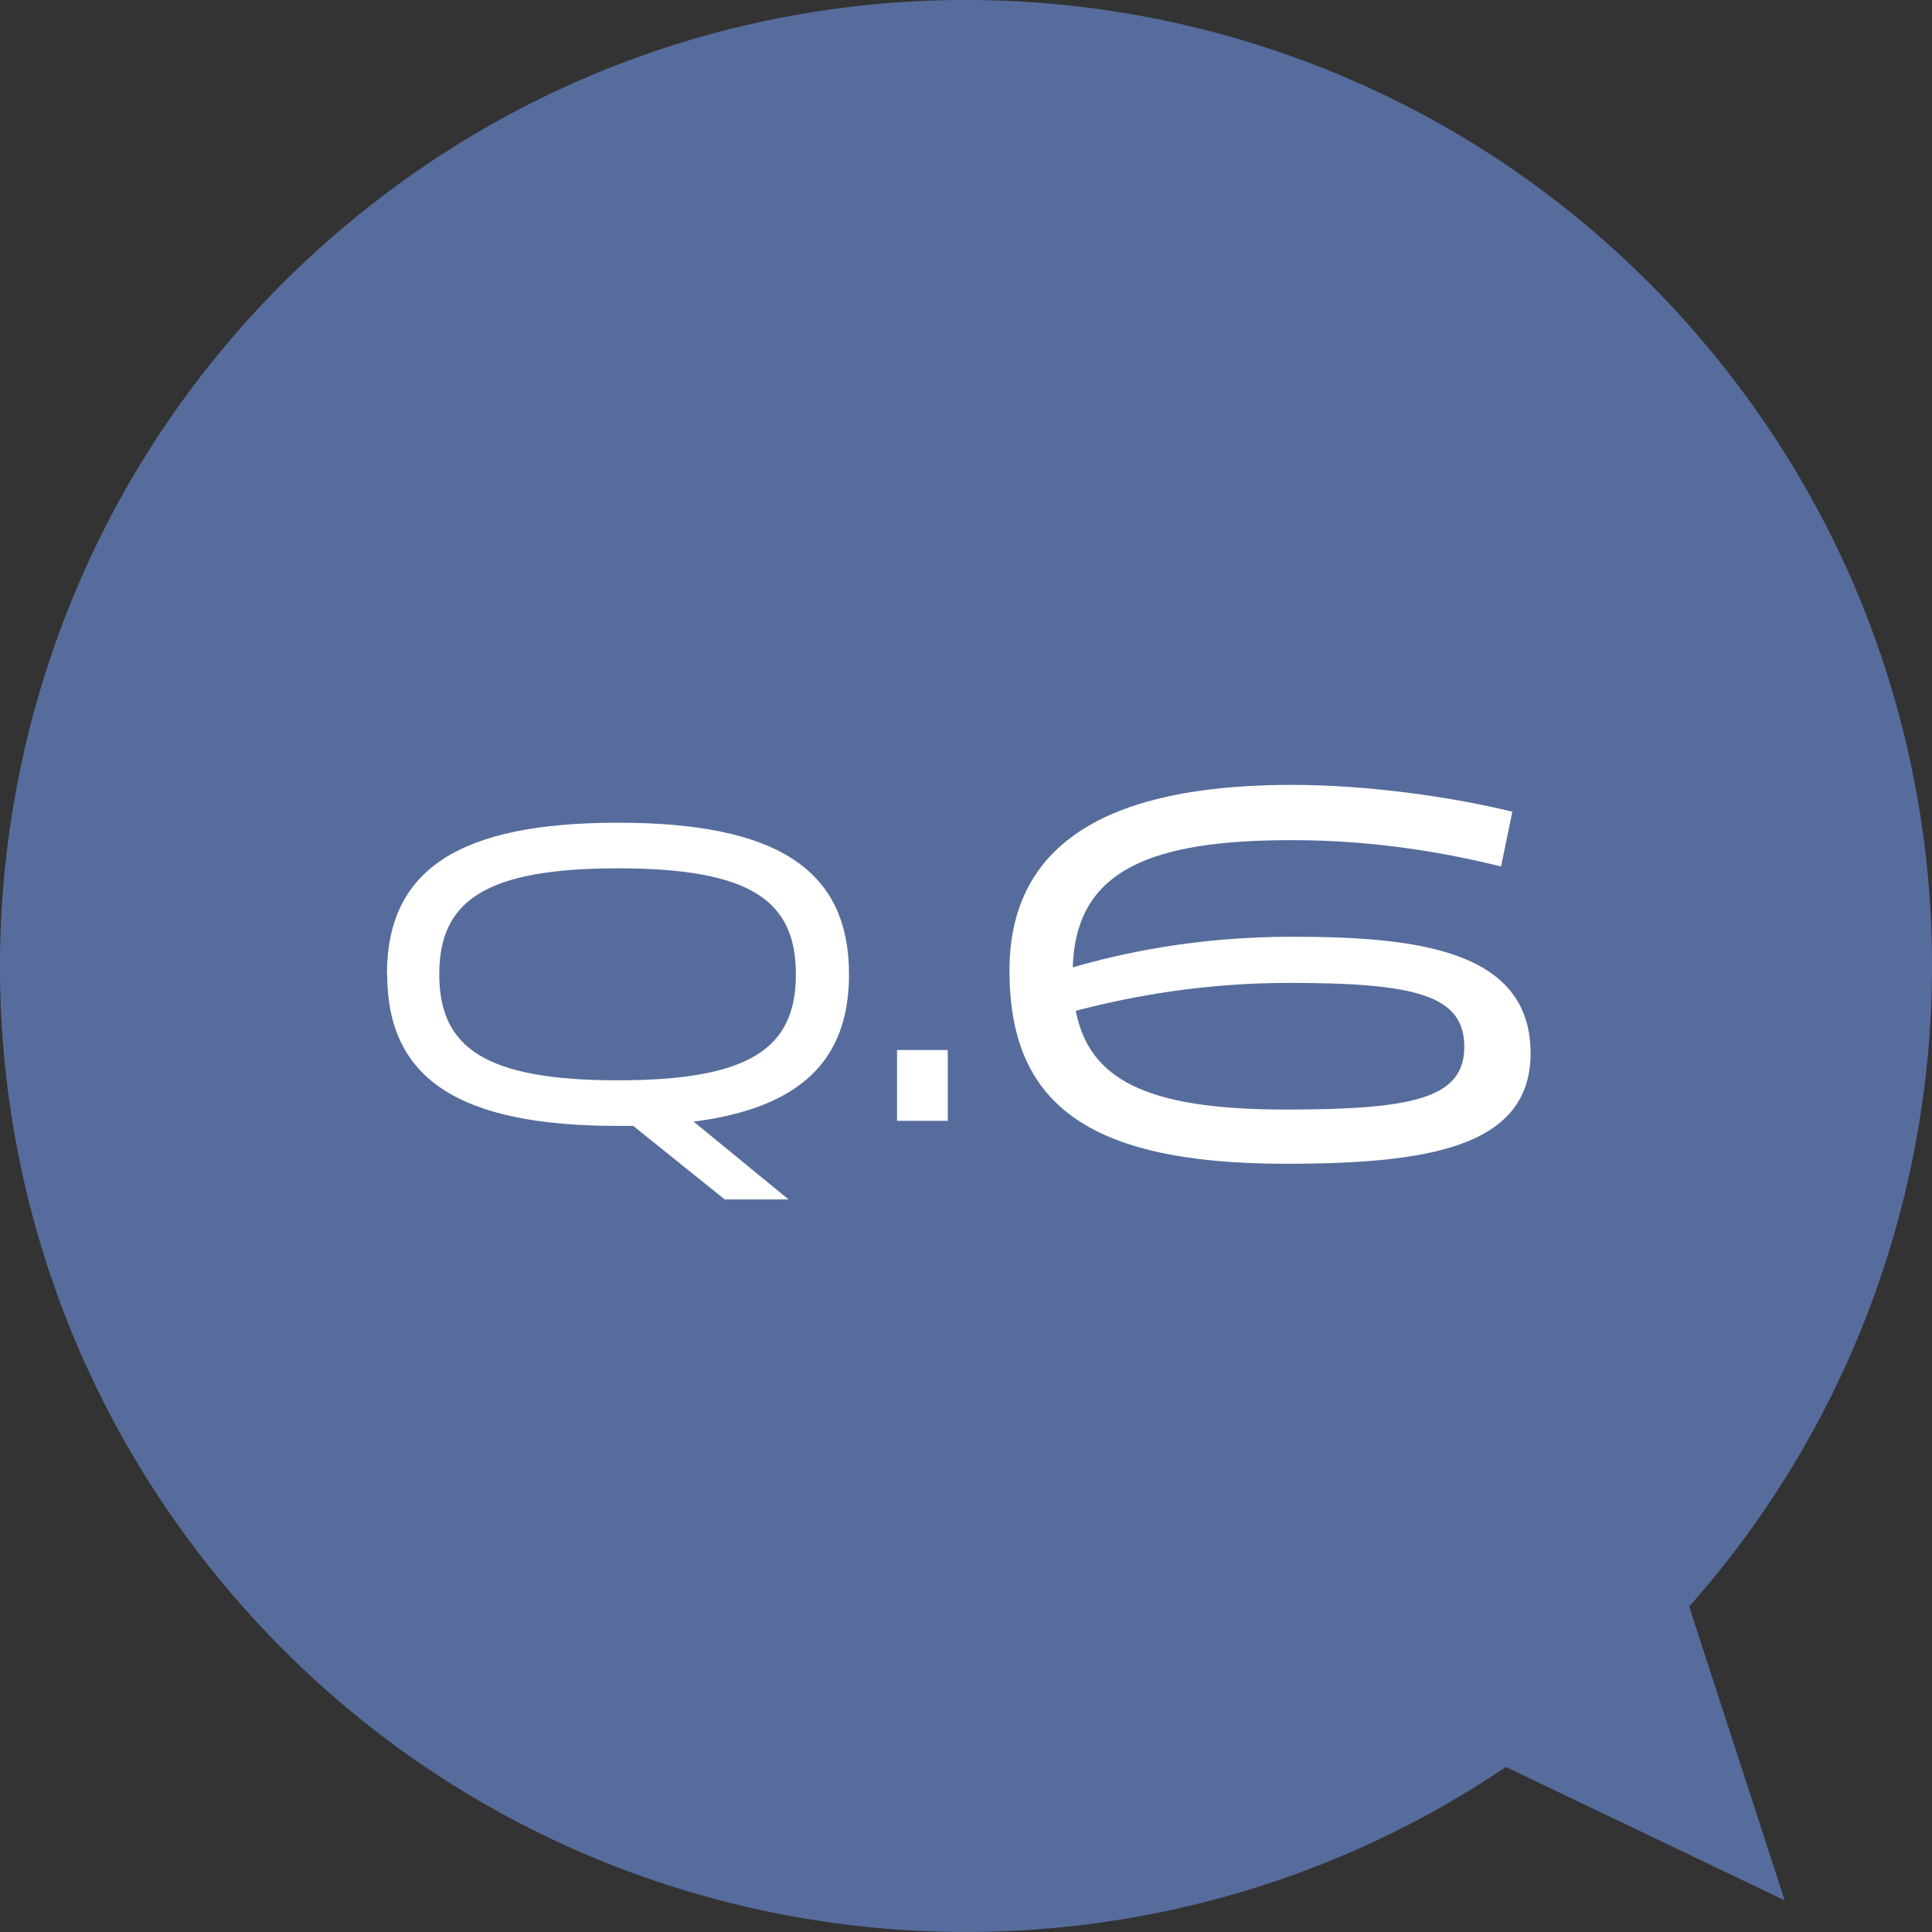 <?xml version="1.0" encoding="UTF-8"?>
<svg id="_デザイン" data-name="デザイン" xmlns="http://www.w3.org/2000/svg" width="72" height="72" viewBox="0 0 72 72">
  <rect x="0" y="0" width="72" height="72" fill="#333333" stroke="none"/>
  <path d="M63.08,12.28C49.98-2.68,27.23-4.18,12.28,8.92-2.68,22.03-4.18,44.78,8.92,59.73c12.09,13.8,32.38,16.13,47.2,6.12l10.39,4.97-3.56-10.95c11.87-13.37,12.22-33.79.13-47.59Z" fill="#566c9c"/>
  <g>
    <path d="M14.42,36.31c0-3.92,2.71-5.65,8.61-5.65s8.61,1.73,8.61,5.65c0,3.23-1.84,4.98-5.79,5.49l3.54,2.9h-2.38l-3.41-2.74h-.56c-5.91,0-8.61-1.73-8.61-5.65ZM29.66,36.31c0-2.74-1.67-3.95-6.63-3.95s-6.66,1.22-6.66,3.95,1.7,3.95,6.66,3.95,6.63-1.22,6.63-3.95Z" fill="#fff"/>
    <path d="M35.32,41.77h-1.89v-2.64h1.89v2.64Z" fill="#fff"/>
    <path d="M47.9,43.37c-7.48,0-10.28-2.32-10.28-7.2,0-5.42,4.82-6.92,10.52-6.92,2.88,0,6.02.46,8.22,1l-.42,2.04c-2.12-.52-4.72-.98-7.8-.98-5.16,0-8.06,1.06-8.16,4.74,1.8-.52,4.58-1.14,8.16-1.14,4.58,0,8.9.46,8.9,4.34,0,3.5-3.8,4.12-9.14,4.12ZM40.09,37.67c.5,2.54,2.58,3.68,7.82,3.68,4.76,0,6.66-.42,6.66-2.34s-1.82-2.38-6.52-2.38c-3.1,0-5.74.46-7.96,1.04Z" fill="#fff"/>
  </g>
</svg>